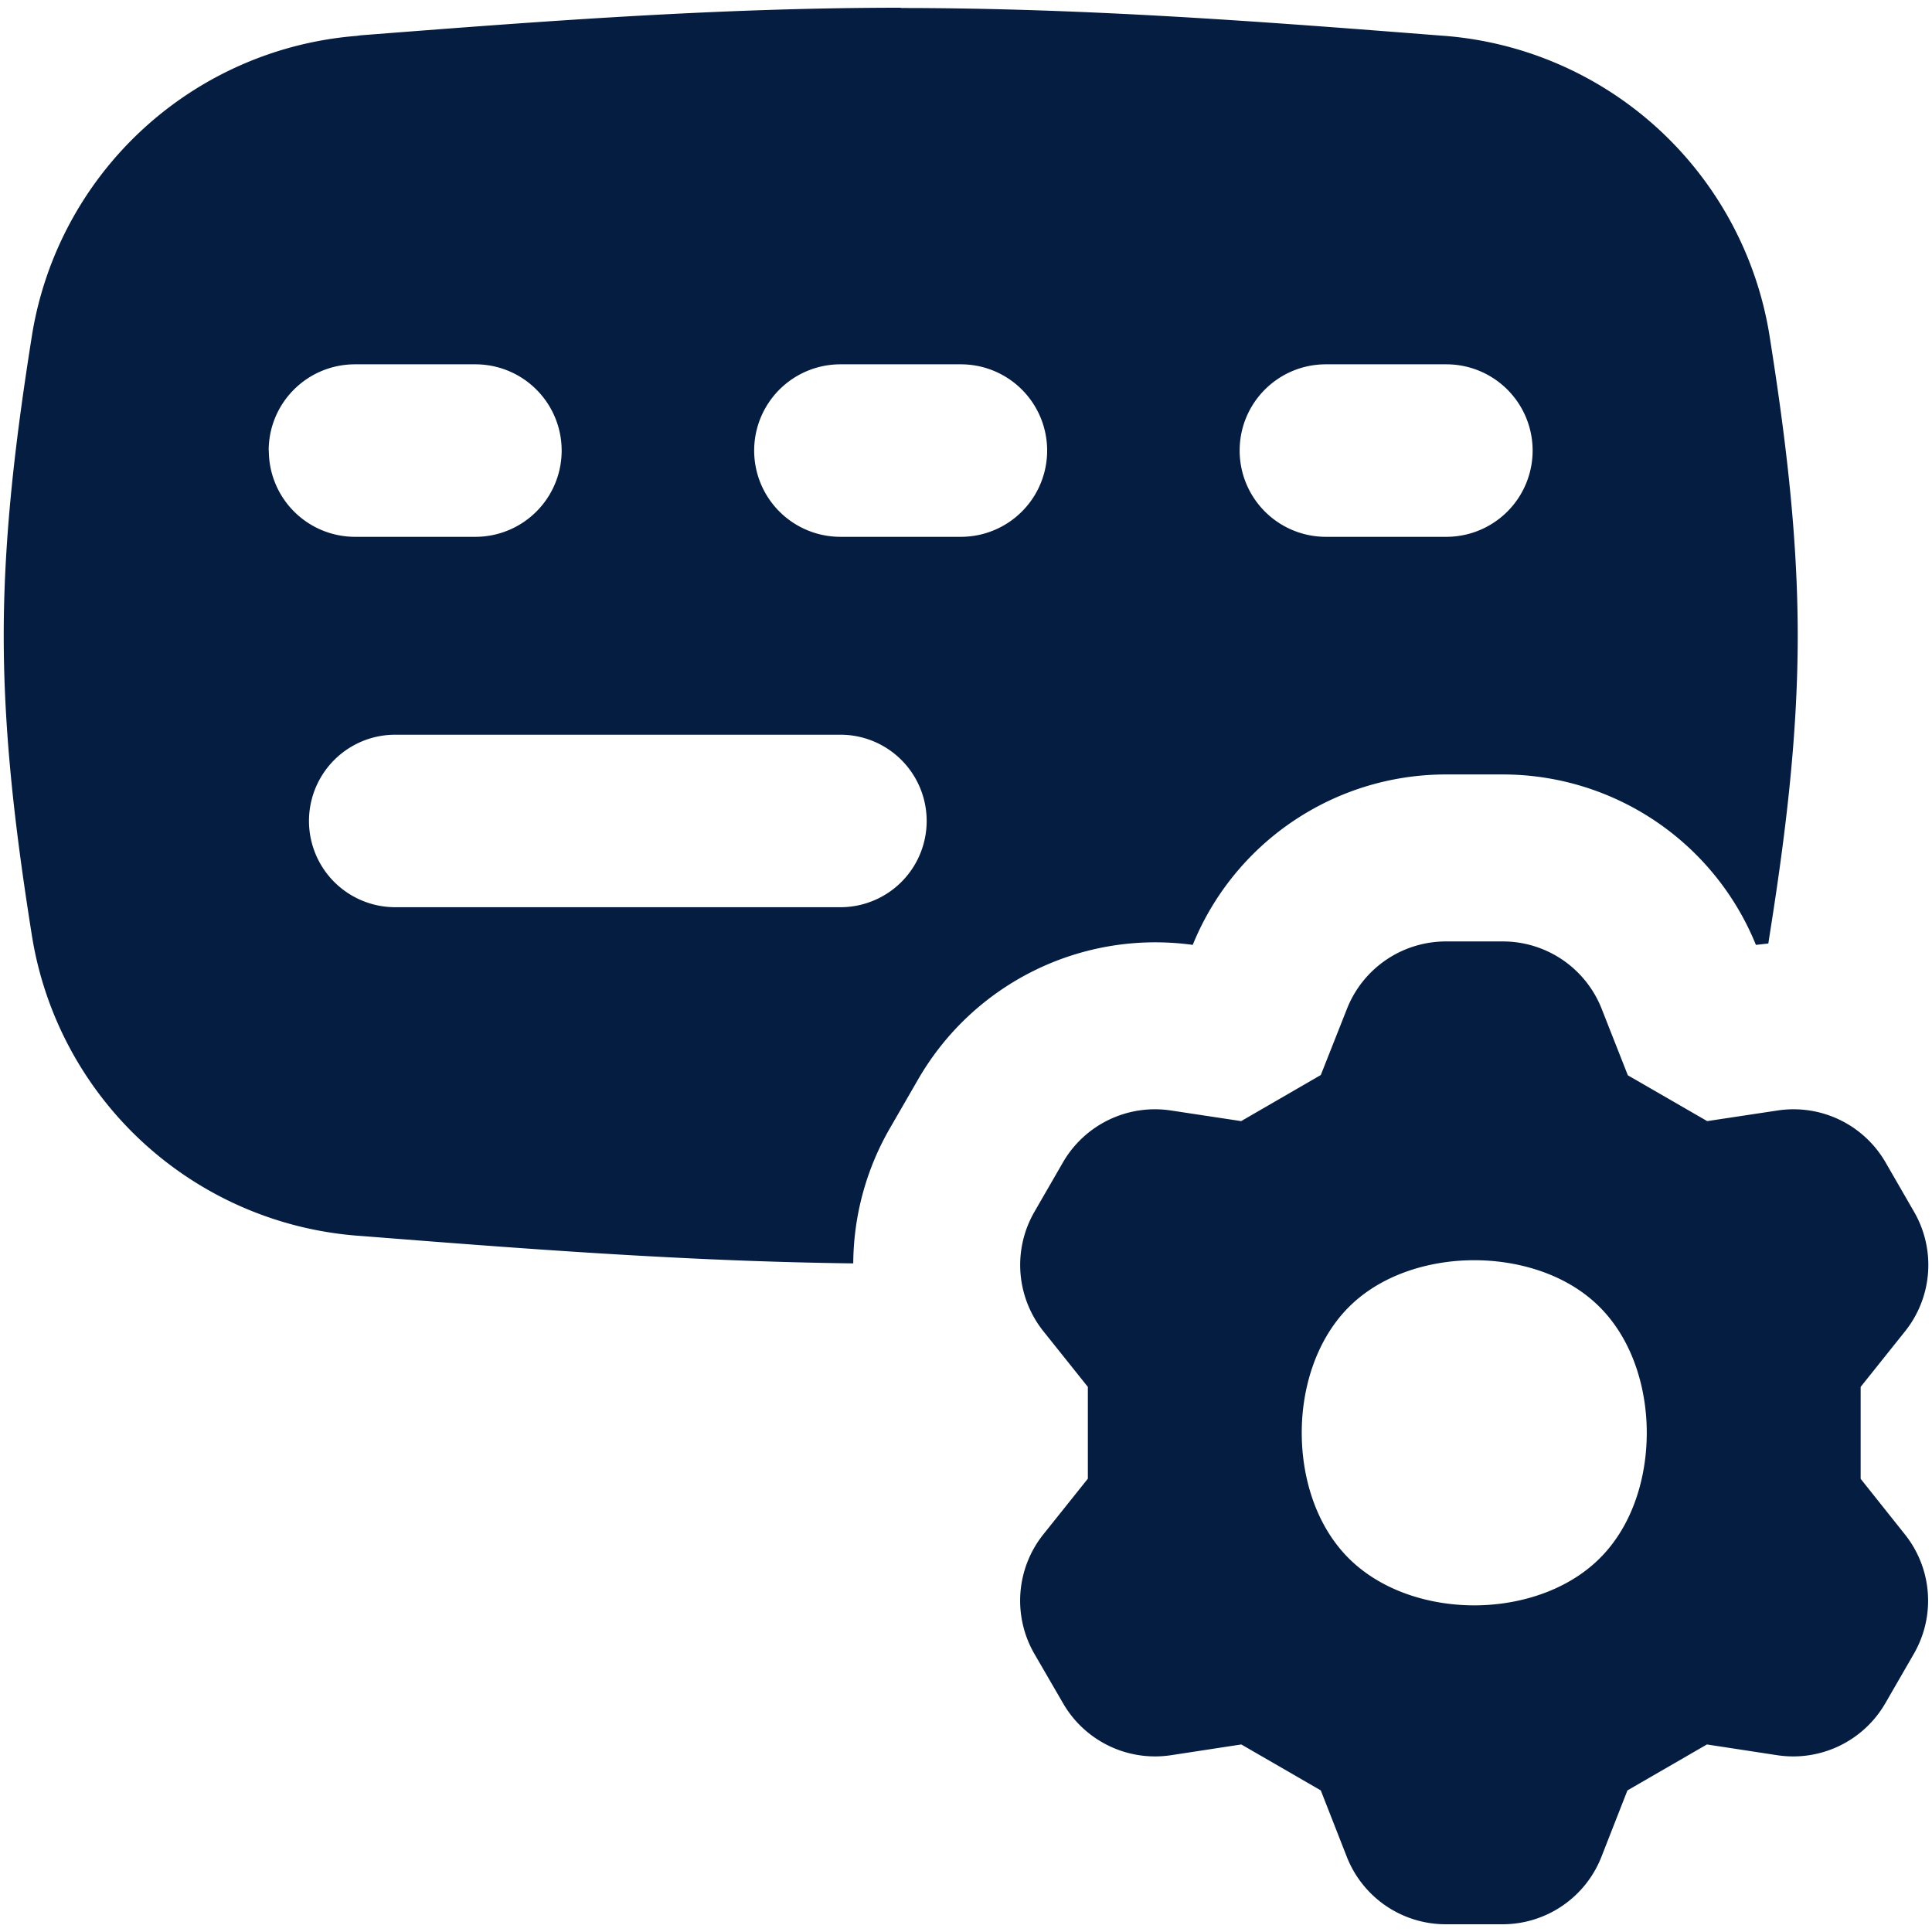 <svg xmlns="http://www.w3.org/2000/svg" fill="none" viewBox="0 0 14 14" height="14" width="14"><g id="keyboard-option-setting-gear"><path id="Union" fill="#051d41" fill-rule="evenodd" d="M6.527 0.056c-1.35 0 -2.665 0.103 -3.914 0.2L2.585 0.26A2.591 2.591 0 0 0 0.233 2.422c-0.11 0.693 -0.206 1.427 -0.206 2.185 0 0.757 0.096 1.492 0.206 2.184a2.591 2.591 0 0 0 2.352 2.163l0.028 0.002c1.143 0.09 2.34 0.184 3.57 0.199a1.98 1.98 0 0 1 0.266 -0.98l0.205 -0.355a1.984 1.984 0 0 1 1.989 -0.973 1.98 1.98 0 0 1 1.832 -1.235l0.002 0h0.415a1.98 1.98 0 0 1 1.832 1.235l0.09 -0.01 0.007 -0.046c0.11 -0.692 0.206 -1.427 0.206 -2.184 0 -0.758 -0.096 -1.492 -0.206 -2.185A2.591 2.591 0 0 0 10.47 0.26l-0.028 -0.002c-1.25 -0.098 -2.564 -0.2 -3.914 -0.2Zm-4.58 3.209c0 -0.346 0.28 -0.625 0.626 -0.625h0.872a0.625 0.625 0 1 1 0 1.25h-0.872a0.625 0.625 0 0 1 -0.625 -0.625ZM6.09 2.64a0.625 0.625 0 0 0 0 1.25h0.873a0.625 0.625 0 0 0 0 -1.25H6.09Zm2.893 0.625c0 -0.346 0.28 -0.625 0.625 -0.625h0.873a0.625 0.625 0 1 1 0 1.25h-0.873a0.625 0.625 0 0 1 -0.625 -0.625ZM2.864 5.324a0.625 0.625 0 1 0 0 1.25H6.09a0.625 0.625 0 0 0 0 -1.25H2.864Zm8.026 1.498h-0.413a0.771 0.771 0 0 0 -0.717 0.49l-0.189 0.478 -0.577 0.334 -0.509 -0.077a0.77 0.77 0 0 0 -0.783 0.377l-0.206 0.357a0.77 0.77 0 0 0 0.065 0.866l0.322 0.403v0.665l-0.322 0.403a0.77 0.77 0 0 0 -0.065 0.867l0.207 0.357a0.77 0.77 0 0 0 0.782 0.377l0.51 -0.078 0.576 0.333 0.188 0.48a0.77 0.77 0 0 0 0.717 0.49h0.413a0.77 0.77 0 0 0 0.716 -0.49l0.188 -0.48 0.576 -0.333 0.51 0.078a0.771 0.771 0 0 0 0.783 -0.377l0.206 -0.357a0.77 0.77 0 0 0 -0.065 -0.867l-0.32 -0.402v-0.666l0.322 -0.403a0.77 0.77 0 0 0 0.065 -0.866l-0.206 -0.357a0.77 0.77 0 0 0 -0.783 -0.377l-0.51 0.077 -0.575 -0.332 -0.189 -0.48a0.77 0.77 0 0 0 -0.717 -0.49Zm0.637 2.59c-0.23 -0.193 -0.546 -0.28 -0.844 -0.28 -0.298 0 -0.613 0.087 -0.844 0.28 -0.263 0.22 -0.387 0.563 -0.404 0.89 -0.017 0.328 0.07 0.68 0.284 0.931 0.236 0.278 0.613 0.4 0.964 0.4 0.35 0 0.728 -0.122 0.964 -0.4 0.214 -0.25 0.301 -0.603 0.284 -0.93 -0.017 -0.328 -0.141 -0.672 -0.404 -0.891Z" clip-rule="evenodd" stroke-width="1"></path></g></svg>